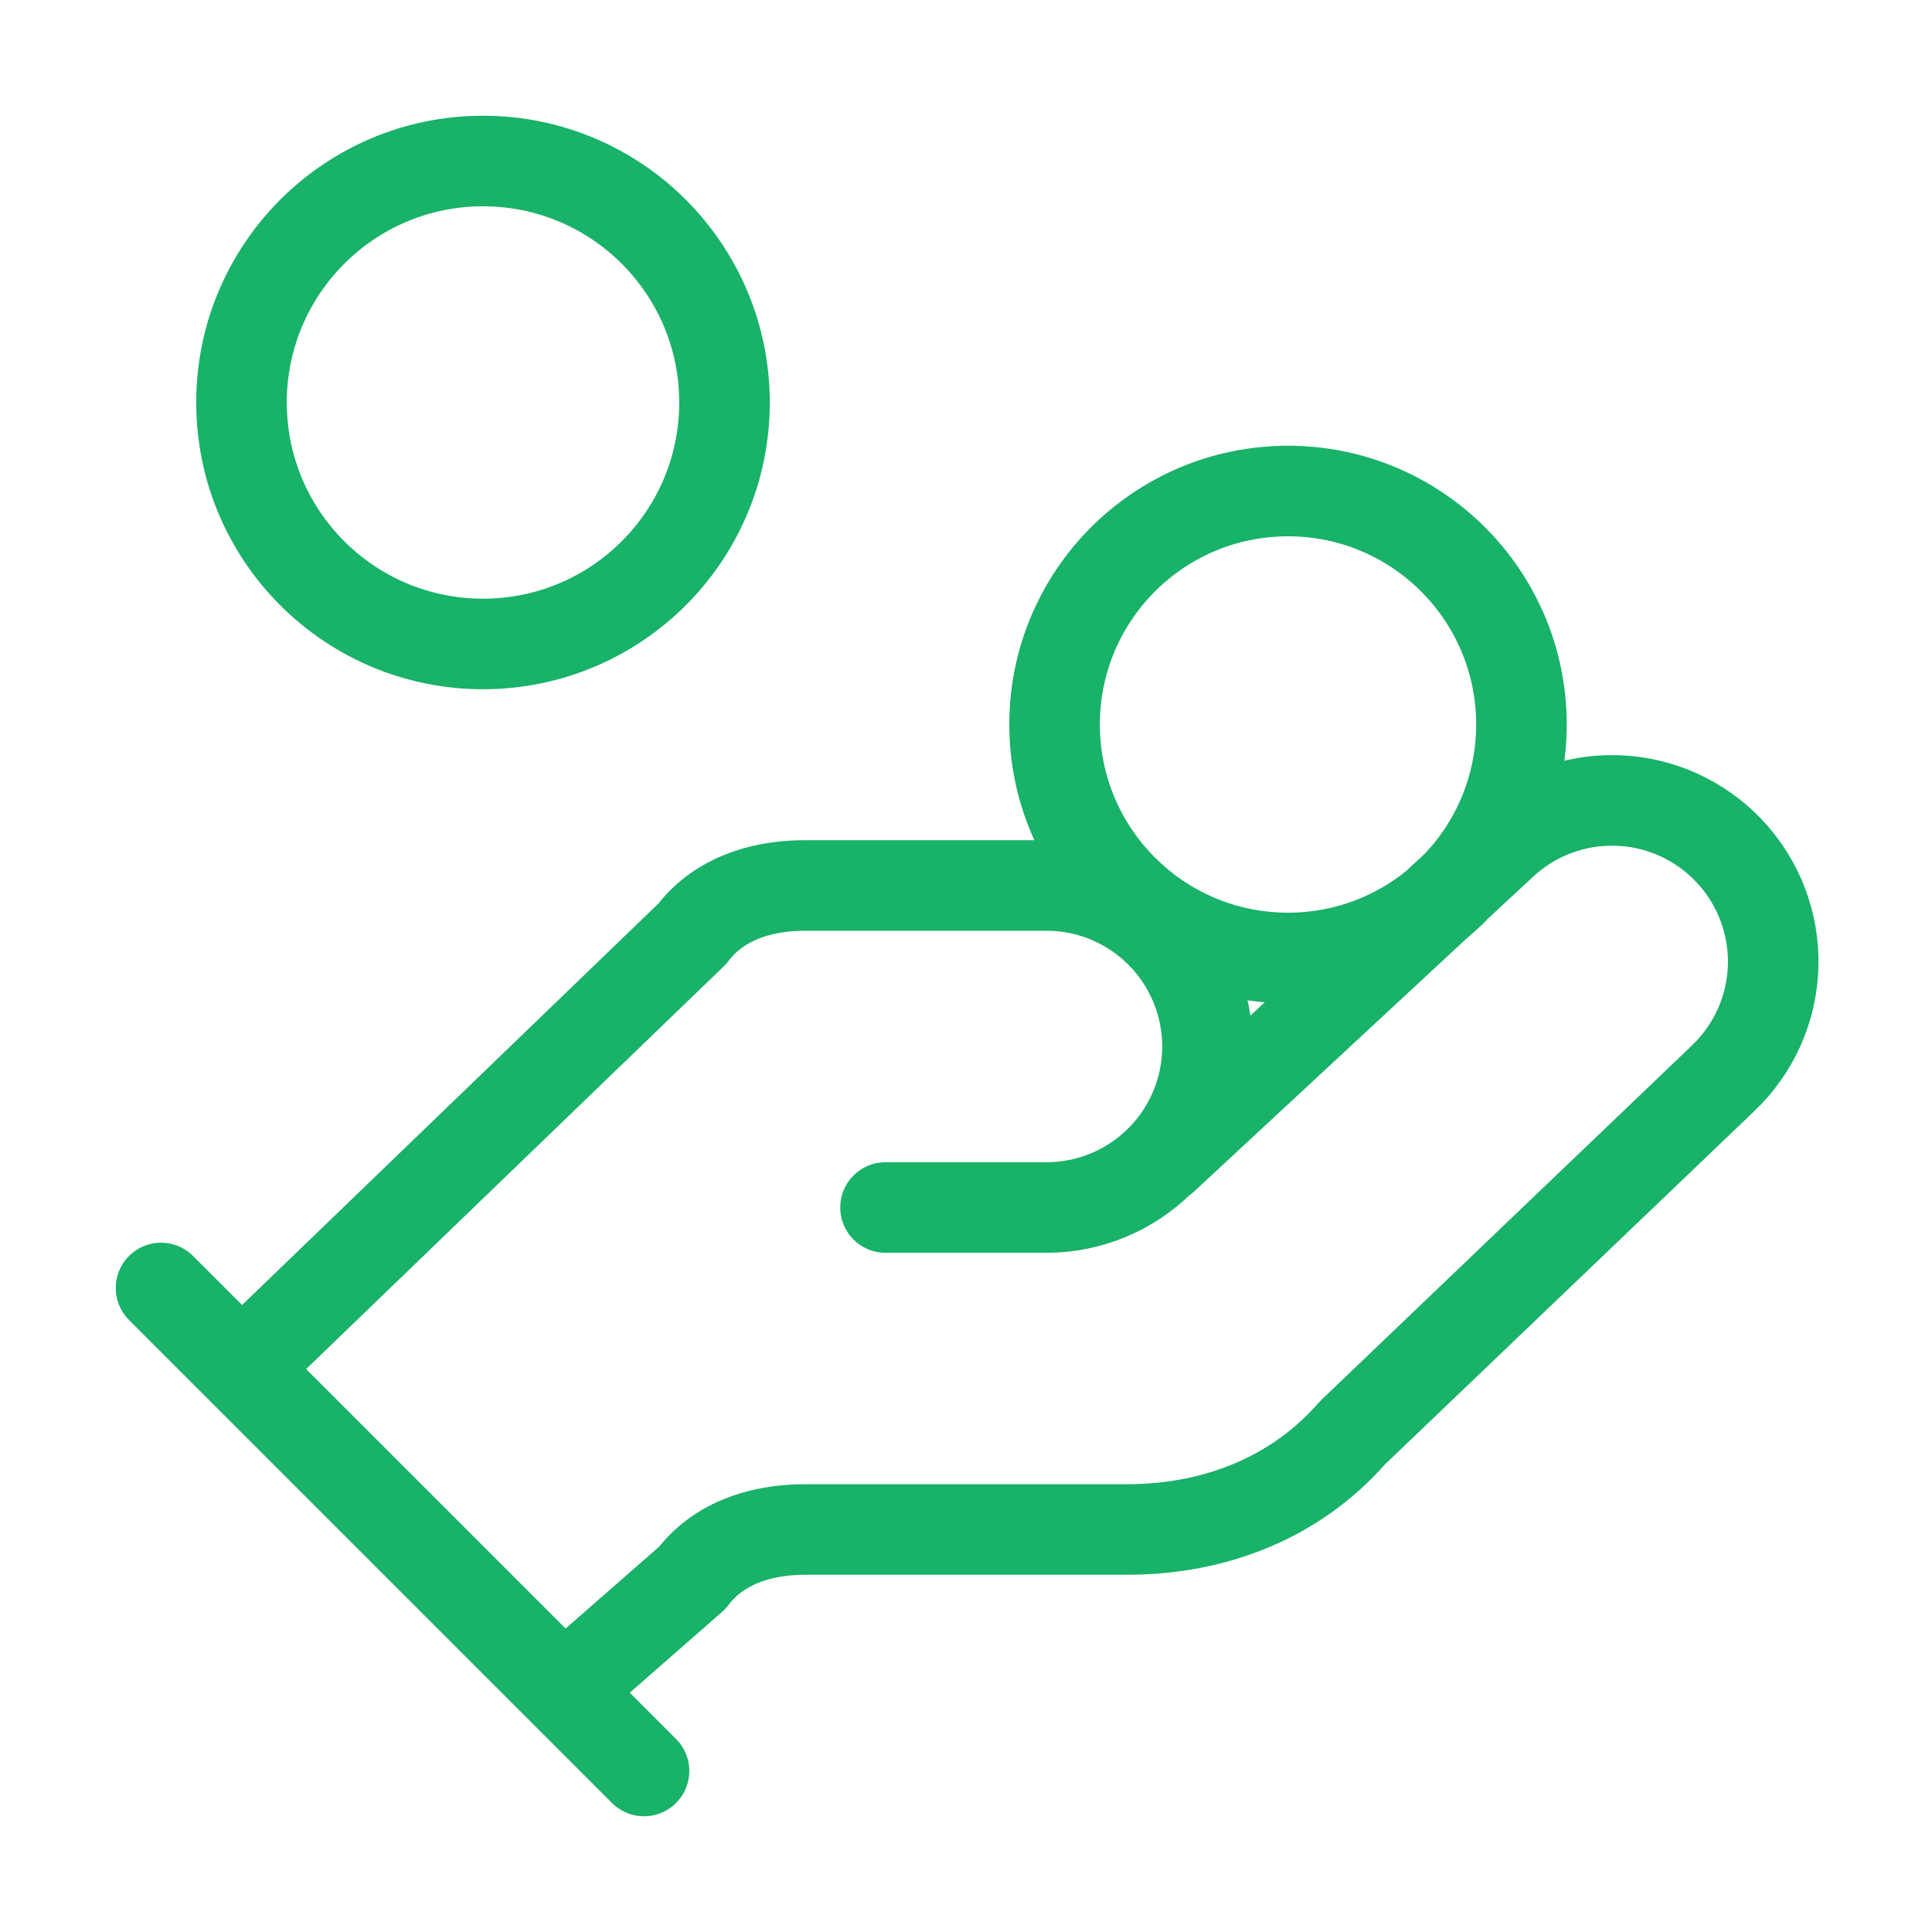 <svg preserveAspectRatio="none" width="100%" height="100%" overflow="visible" style="display: block;" viewBox="0 0 32 32" fill="none" xmlns="http://www.w3.org/2000/svg">
<g id="lucide/hand-coins">
<path id="Vector" d="M14.667 20H17.334C18.041 20 18.719 19.719 19.219 19.219C19.719 18.719 20 18.04 20 17.333C20 16.626 19.719 15.948 19.219 15.448C18.719 14.947 18.041 14.666 17.334 14.666H13.334C12.534 14.666 11.867 14.933 11.467 15.466L4 22.666M9.334 28L11.467 26.133C11.867 25.6 12.534 25.333 13.334 25.333H18.667C20.134 25.333 21.467 24.8 22.4 23.733L28.534 17.866C29.048 17.38 29.349 16.71 29.369 16.002C29.389 15.294 29.127 14.608 28.64 14.093C28.154 13.579 27.483 13.278 26.776 13.258C26.068 13.238 25.381 13.5 24.867 13.986L19.267 19.186M2.667 21.333L10.667 29.333M25.2 12C25.2 14.135 23.469 15.867 21.334 15.867C19.198 15.867 17.467 14.135 17.467 12C17.467 9.864 19.198 8.133 21.334 8.133C23.469 8.133 25.2 9.864 25.2 12ZM12 6.667C12 8.876 10.21 10.666 8 10.666C5.791 10.666 4 8.876 4 6.667C4 4.457 5.791 2.667 8 2.667C10.21 2.667 12 4.457 12 6.667Z" stroke="#18B269" stroke-width="1.5" stroke-linecap="round" stroke-linejoin="round"/>
</g>
</svg>
